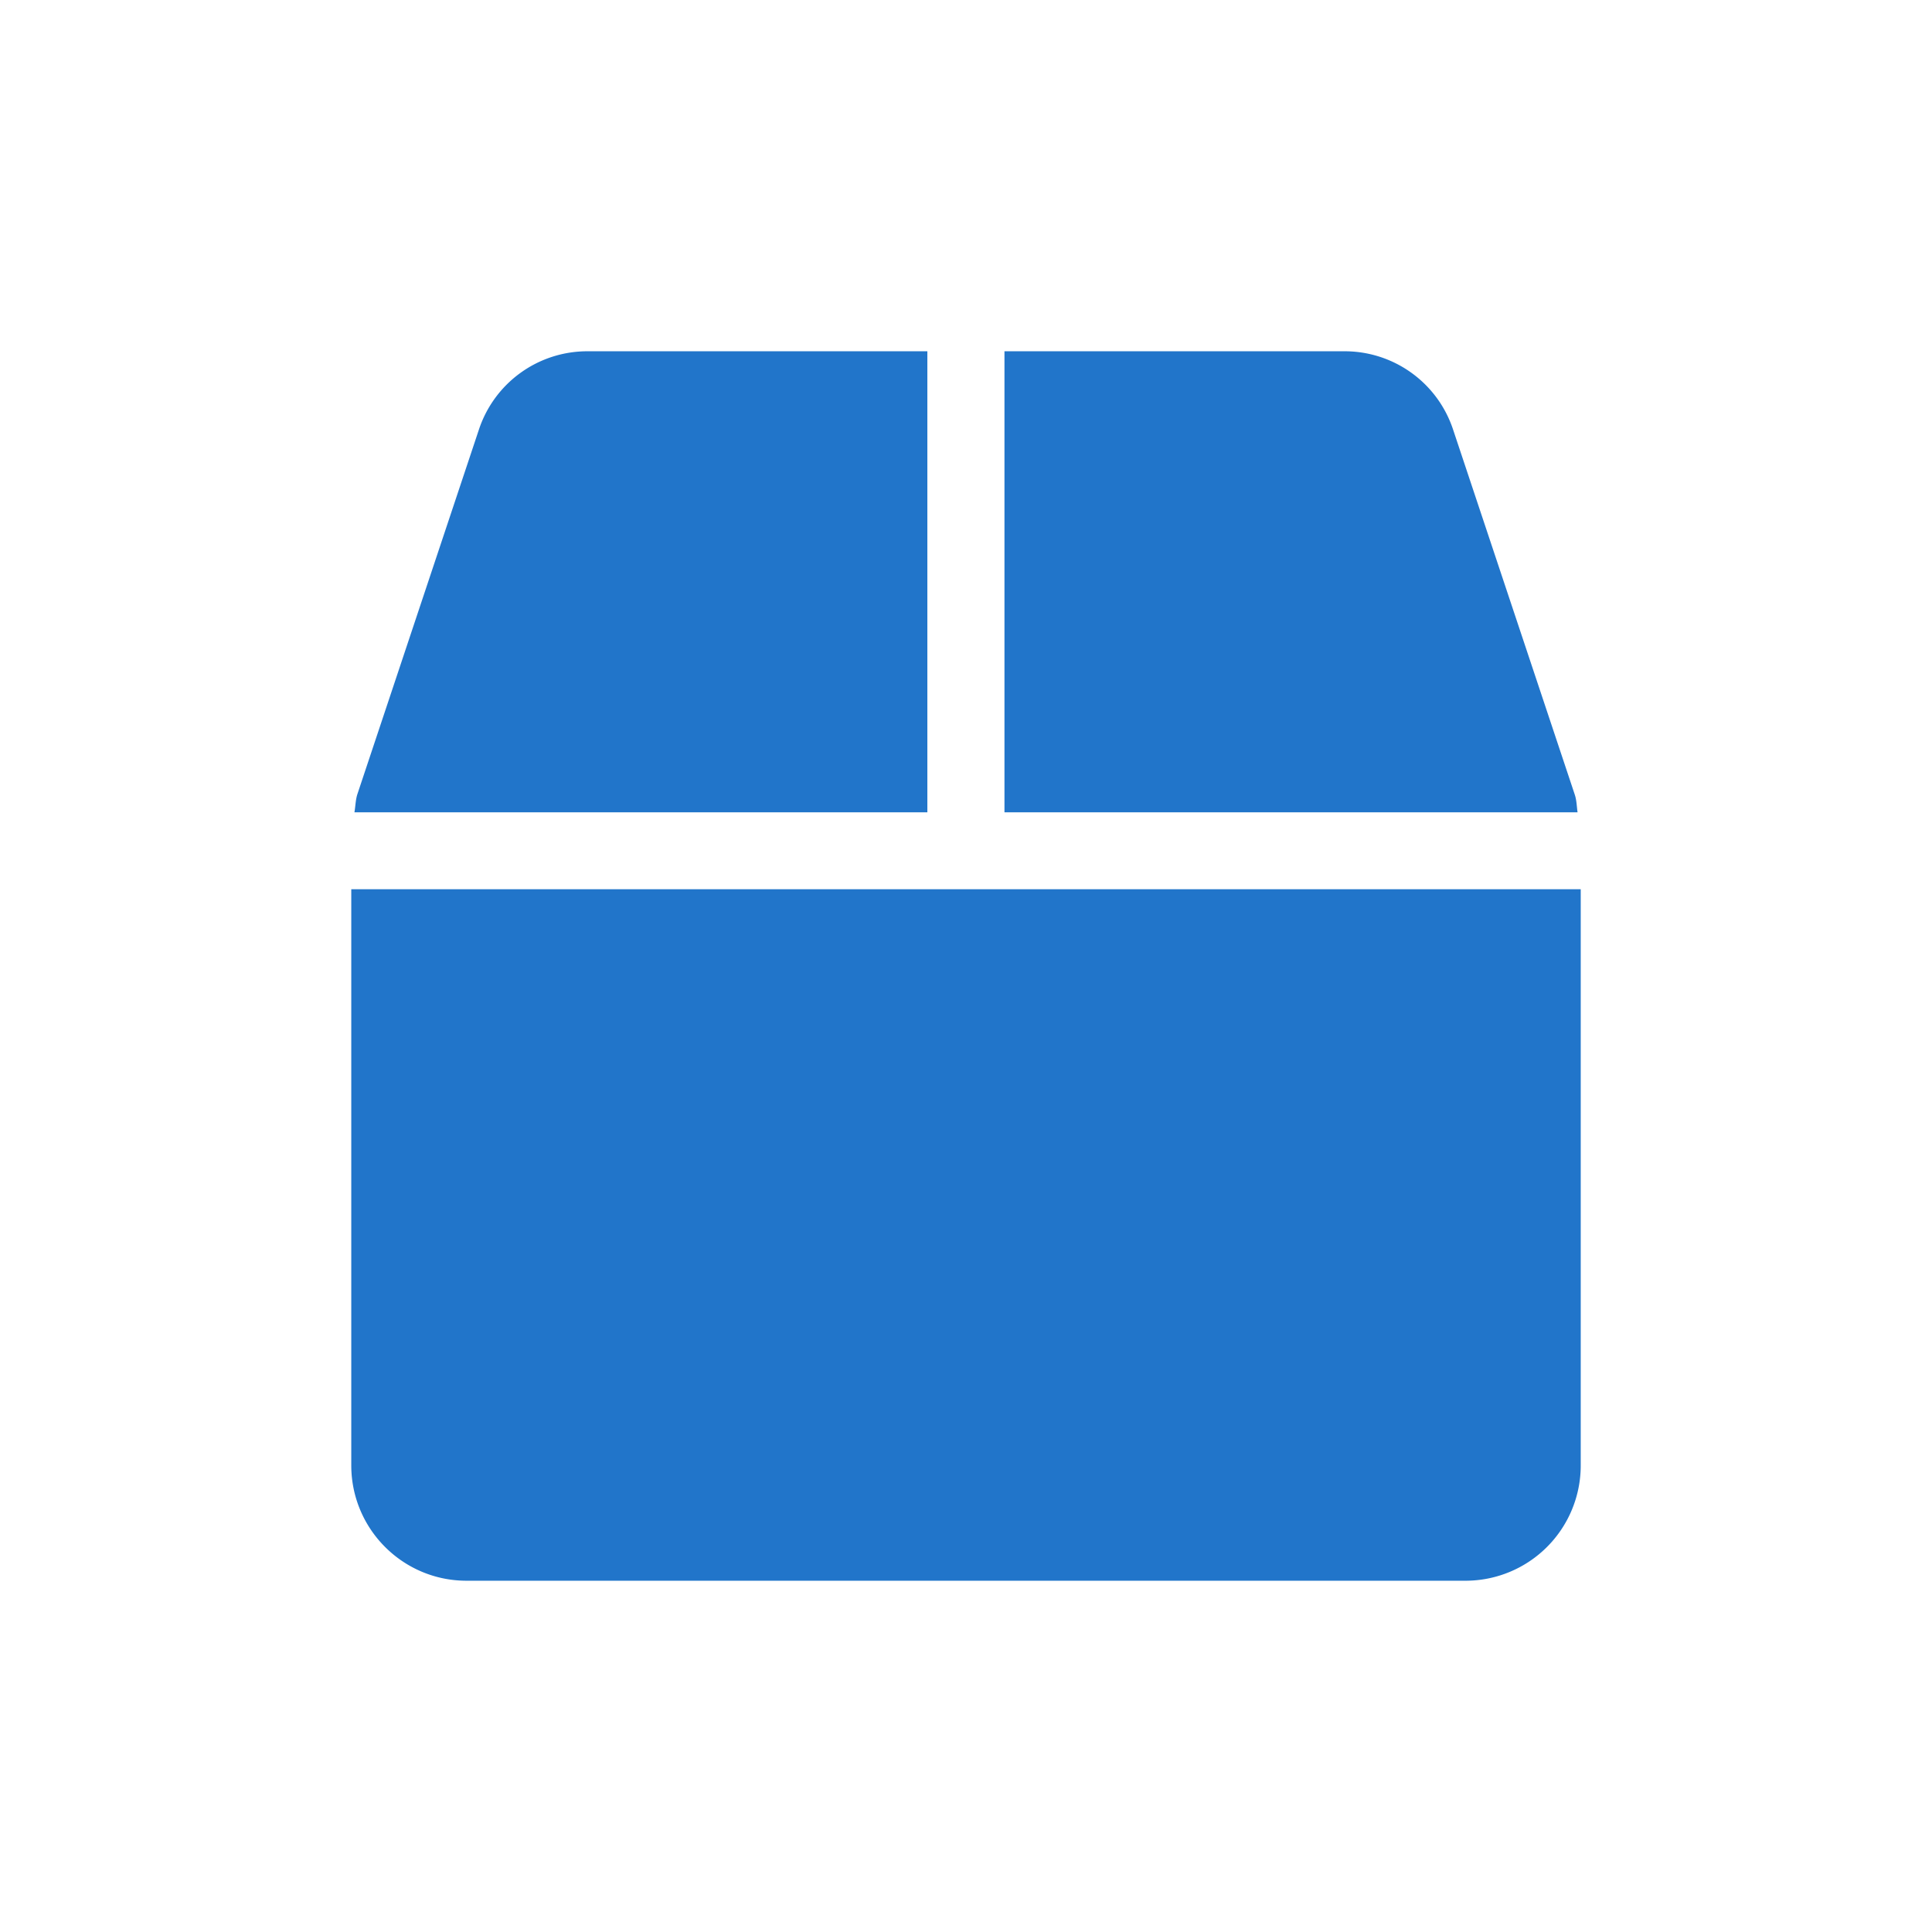 <svg xmlns="http://www.w3.org/2000/svg" fill="none" viewBox="0 0 11 11"><g clip-path="url(#a)"><path fill="#2175CA" d="m8.966 4.524-.692-2.076A.65.65 0 0 0 7.652 2H5.719v2.625h3.263c-.005-.034-.005-.068-.016-.101M5.28 2H3.348a.65.65 0 0 0-.622.448l-.692 2.076c-.01.033-.01.067-.016.101H5.28zM2 5.063v3.28c0 .363.294.657.656.657h5.688A.656.656 0 0 0 9 8.344V5.063z"/></g><defs><clipPath id="a"><path fill="#fff" d="M2 2h7v7H2z"/></clipPath></defs></svg>